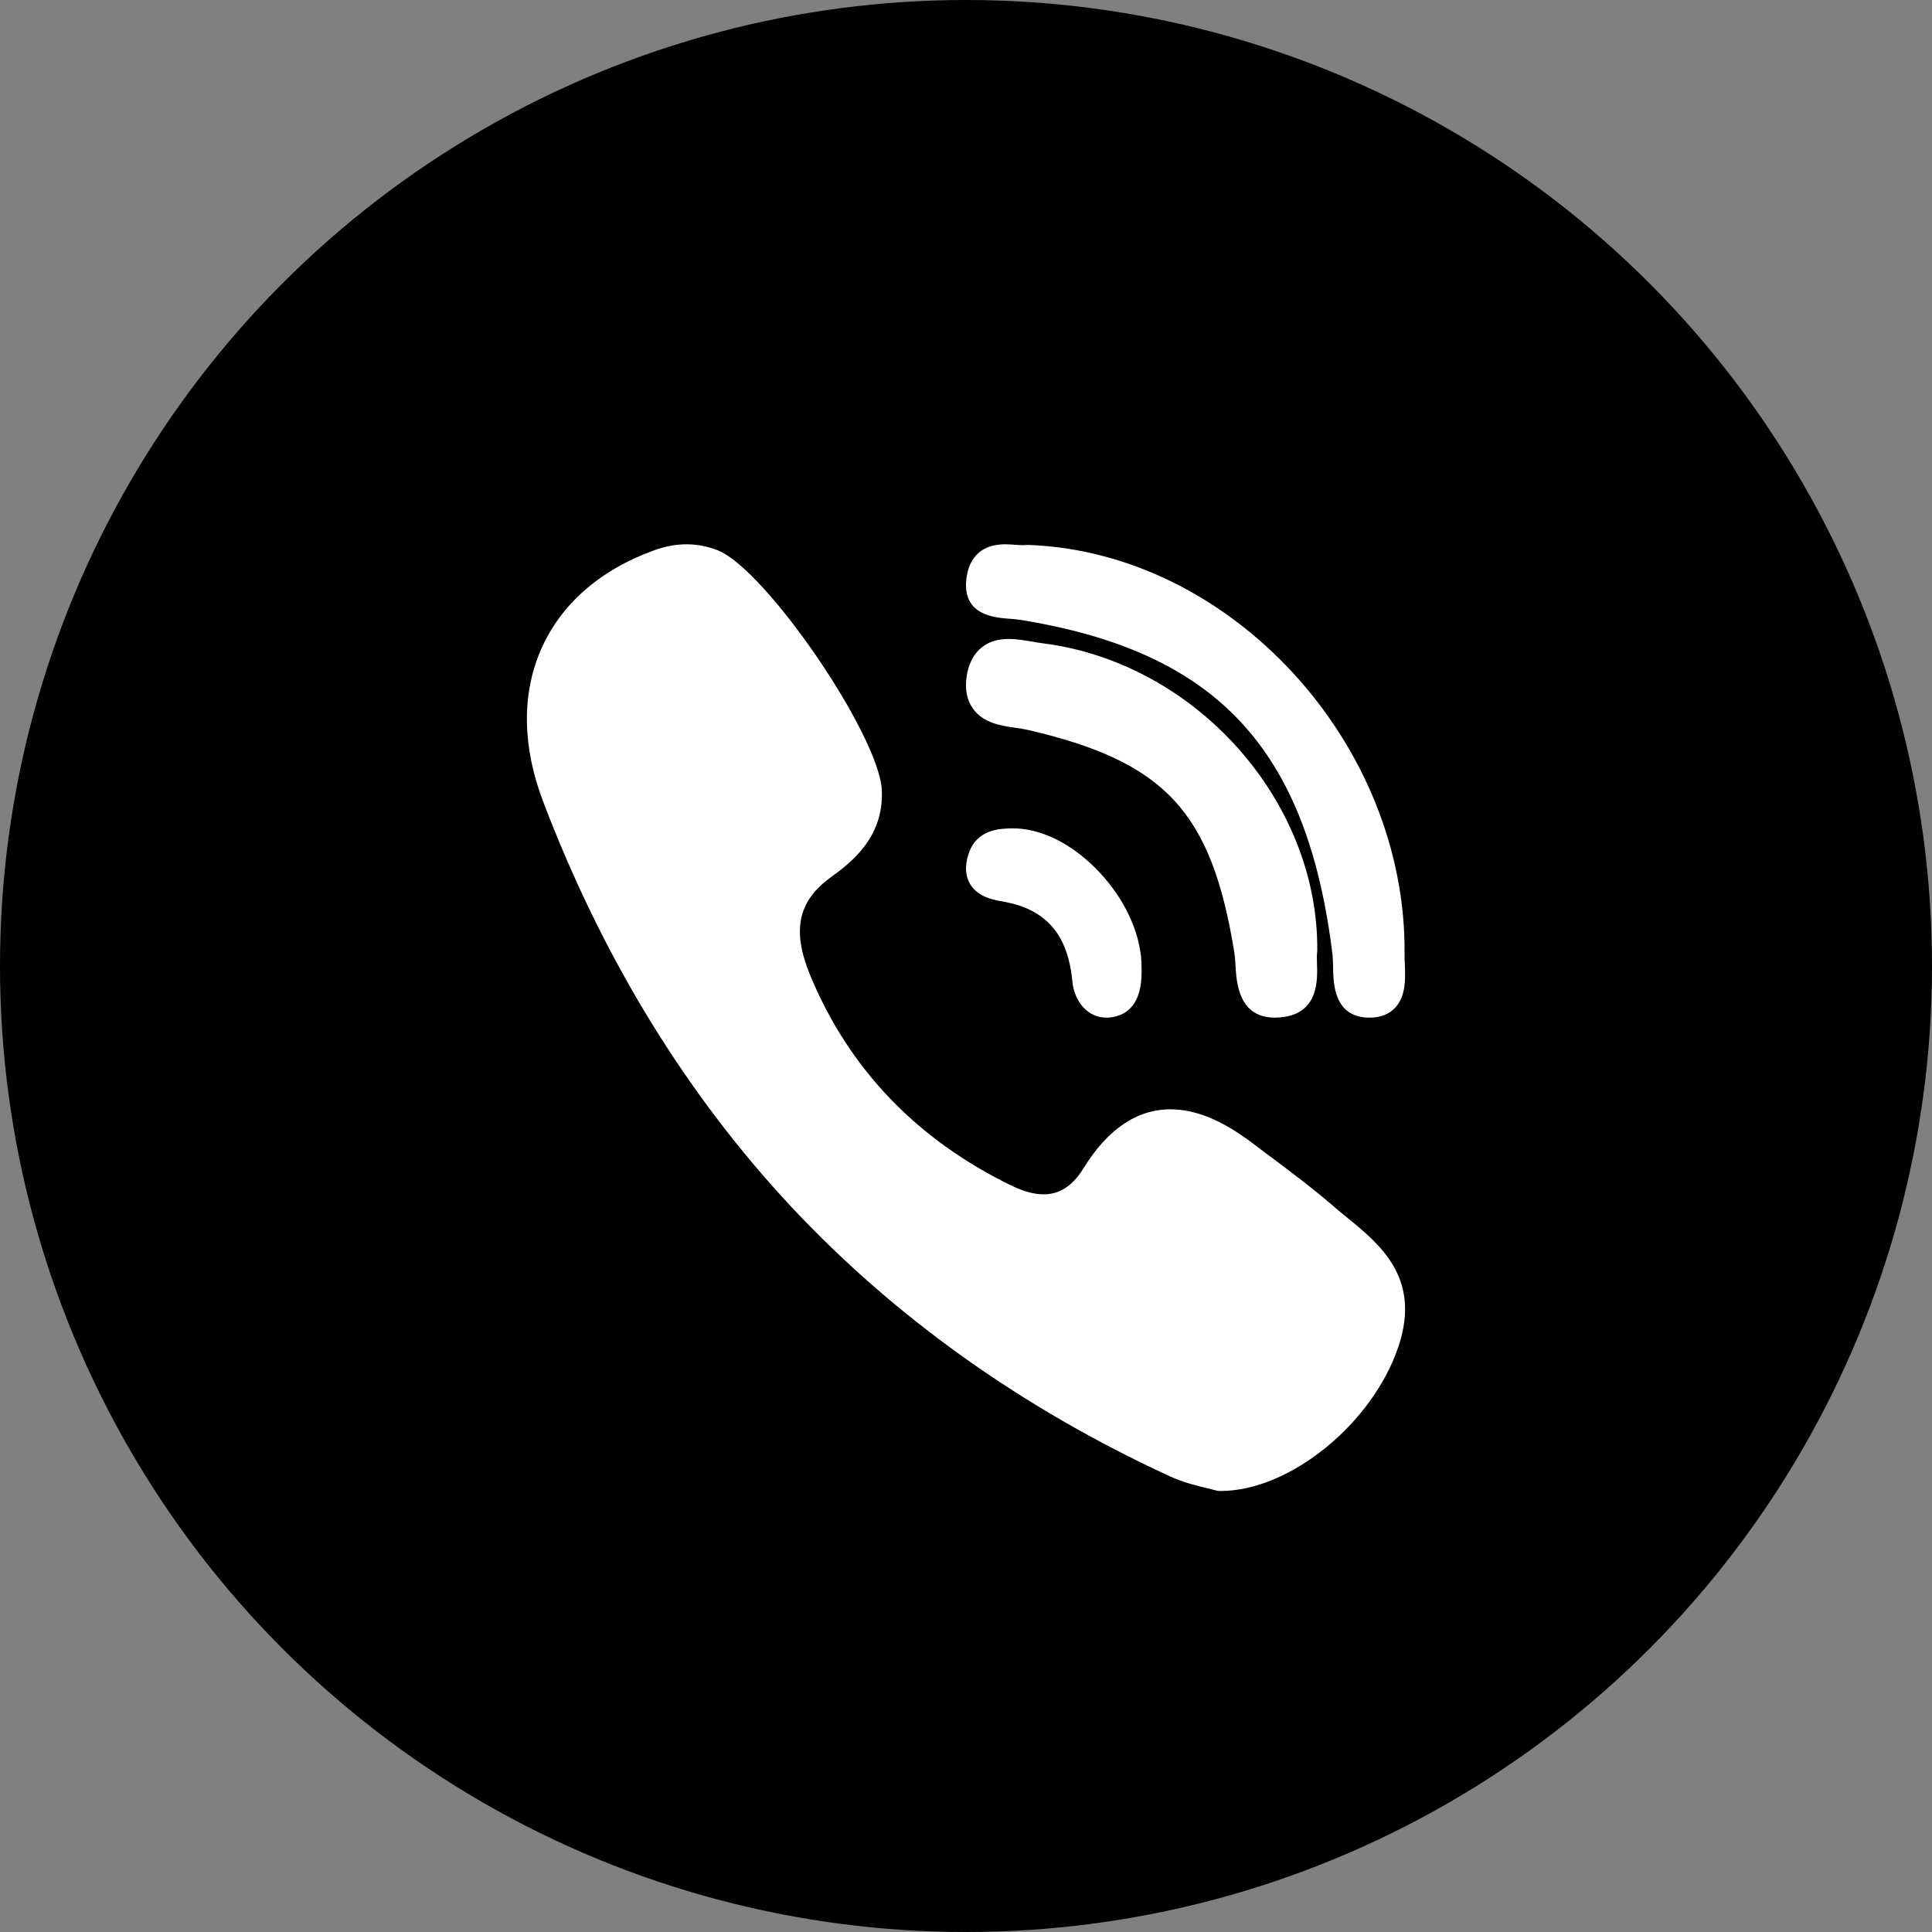 <svg width="22" height="22" viewBox="0 0 22 22" fill="none" xmlns="http://www.w3.org/2000/svg">
<rect x="0" y="0" width="22" height="22" fill="#808080" stroke="none"/>
<circle cx="11" cy="11" r="11" fill="black"/>
<path d="M15 10.825C15.014 9.112 13.608 7.541 11.865 7.324C11.83 7.32 11.793 7.313 11.753 7.306C11.666 7.292 11.577 7.276 11.487 7.276C11.13 7.276 11.034 7.537 11.009 7.692C10.985 7.843 11.008 7.97 11.079 8.069C11.197 8.236 11.405 8.265 11.572 8.289C11.621 8.296 11.667 8.303 11.706 8.312C13.272 8.675 13.799 9.245 14.057 10.856C14.063 10.895 14.066 10.944 14.069 10.995C14.08 11.188 14.103 11.588 14.518 11.588H14.518C14.553 11.588 14.59 11.585 14.629 11.579C15.015 11.518 15.003 11.152 14.997 10.976C14.996 10.926 14.994 10.88 14.998 10.848C14.999 10.841 15 10.833 15 10.825Z" fill="white"/>
<path d="M11.497 7.046C11.537 7.049 11.576 7.052 11.608 7.057C13.854 7.416 14.887 8.522 15.174 10.874C15.178 10.914 15.179 10.962 15.18 11.014C15.183 11.198 15.189 11.58 15.584 11.588L15.596 11.588C15.72 11.588 15.819 11.549 15.889 11.473C16.012 11.339 16.003 11.14 15.997 10.981C15.995 10.942 15.993 10.905 15.994 10.872C16.022 8.467 14.018 6.286 11.705 6.205C11.695 6.205 11.686 6.205 11.677 6.206C11.672 6.207 11.664 6.208 11.649 6.208C11.626 6.208 11.598 6.206 11.568 6.204C11.531 6.201 11.49 6.198 11.448 6.198C11.08 6.198 11.01 6.47 11.001 6.632C10.98 7.007 11.329 7.034 11.497 7.046Z" fill="white"/>
<path d="M15.343 13.867C15.293 13.827 15.242 13.785 15.194 13.743C14.941 13.525 14.671 13.323 14.409 13.128C14.355 13.088 14.301 13.047 14.247 13.006C13.913 12.755 13.612 12.632 13.328 12.632C12.945 12.632 12.612 12.859 12.336 13.306C12.214 13.504 12.066 13.6 11.884 13.6C11.776 13.6 11.654 13.567 11.52 13.502C10.44 12.977 9.669 12.173 9.228 11.111C9.015 10.598 9.084 10.263 9.46 9.99C9.672 9.835 10.069 9.547 10.041 8.995C10.009 8.368 8.718 6.481 8.174 6.267C7.944 6.176 7.702 6.175 7.453 6.265C6.828 6.49 6.379 6.886 6.155 7.409C5.939 7.914 5.949 8.508 6.184 9.125C6.862 10.91 7.816 12.466 9.019 13.751C10.197 15.008 11.644 16.038 13.321 16.811C13.473 16.881 13.631 16.919 13.747 16.947C13.786 16.956 13.82 16.964 13.845 16.972C13.859 16.976 13.873 16.978 13.887 16.978L13.9 16.978C13.9 16.978 13.9 16.978 13.9 16.978C14.689 16.978 15.636 16.206 15.927 15.325C16.182 14.554 15.717 14.173 15.343 13.867Z" fill="white"/>
<path d="M11.511 9.433C11.384 9.436 11.121 9.443 11.029 9.724C10.986 9.855 10.991 9.969 11.044 10.062C11.123 10.199 11.273 10.241 11.409 10.264C11.905 10.347 12.159 10.634 12.21 11.167C12.233 11.415 12.393 11.588 12.598 11.588H12.598C12.613 11.588 12.629 11.588 12.644 11.586C12.891 11.555 13.01 11.365 12.999 11.022C13.003 10.663 12.824 10.257 12.52 9.933C12.214 9.607 11.846 9.424 11.511 9.433Z" fill="white"/>
</svg>
